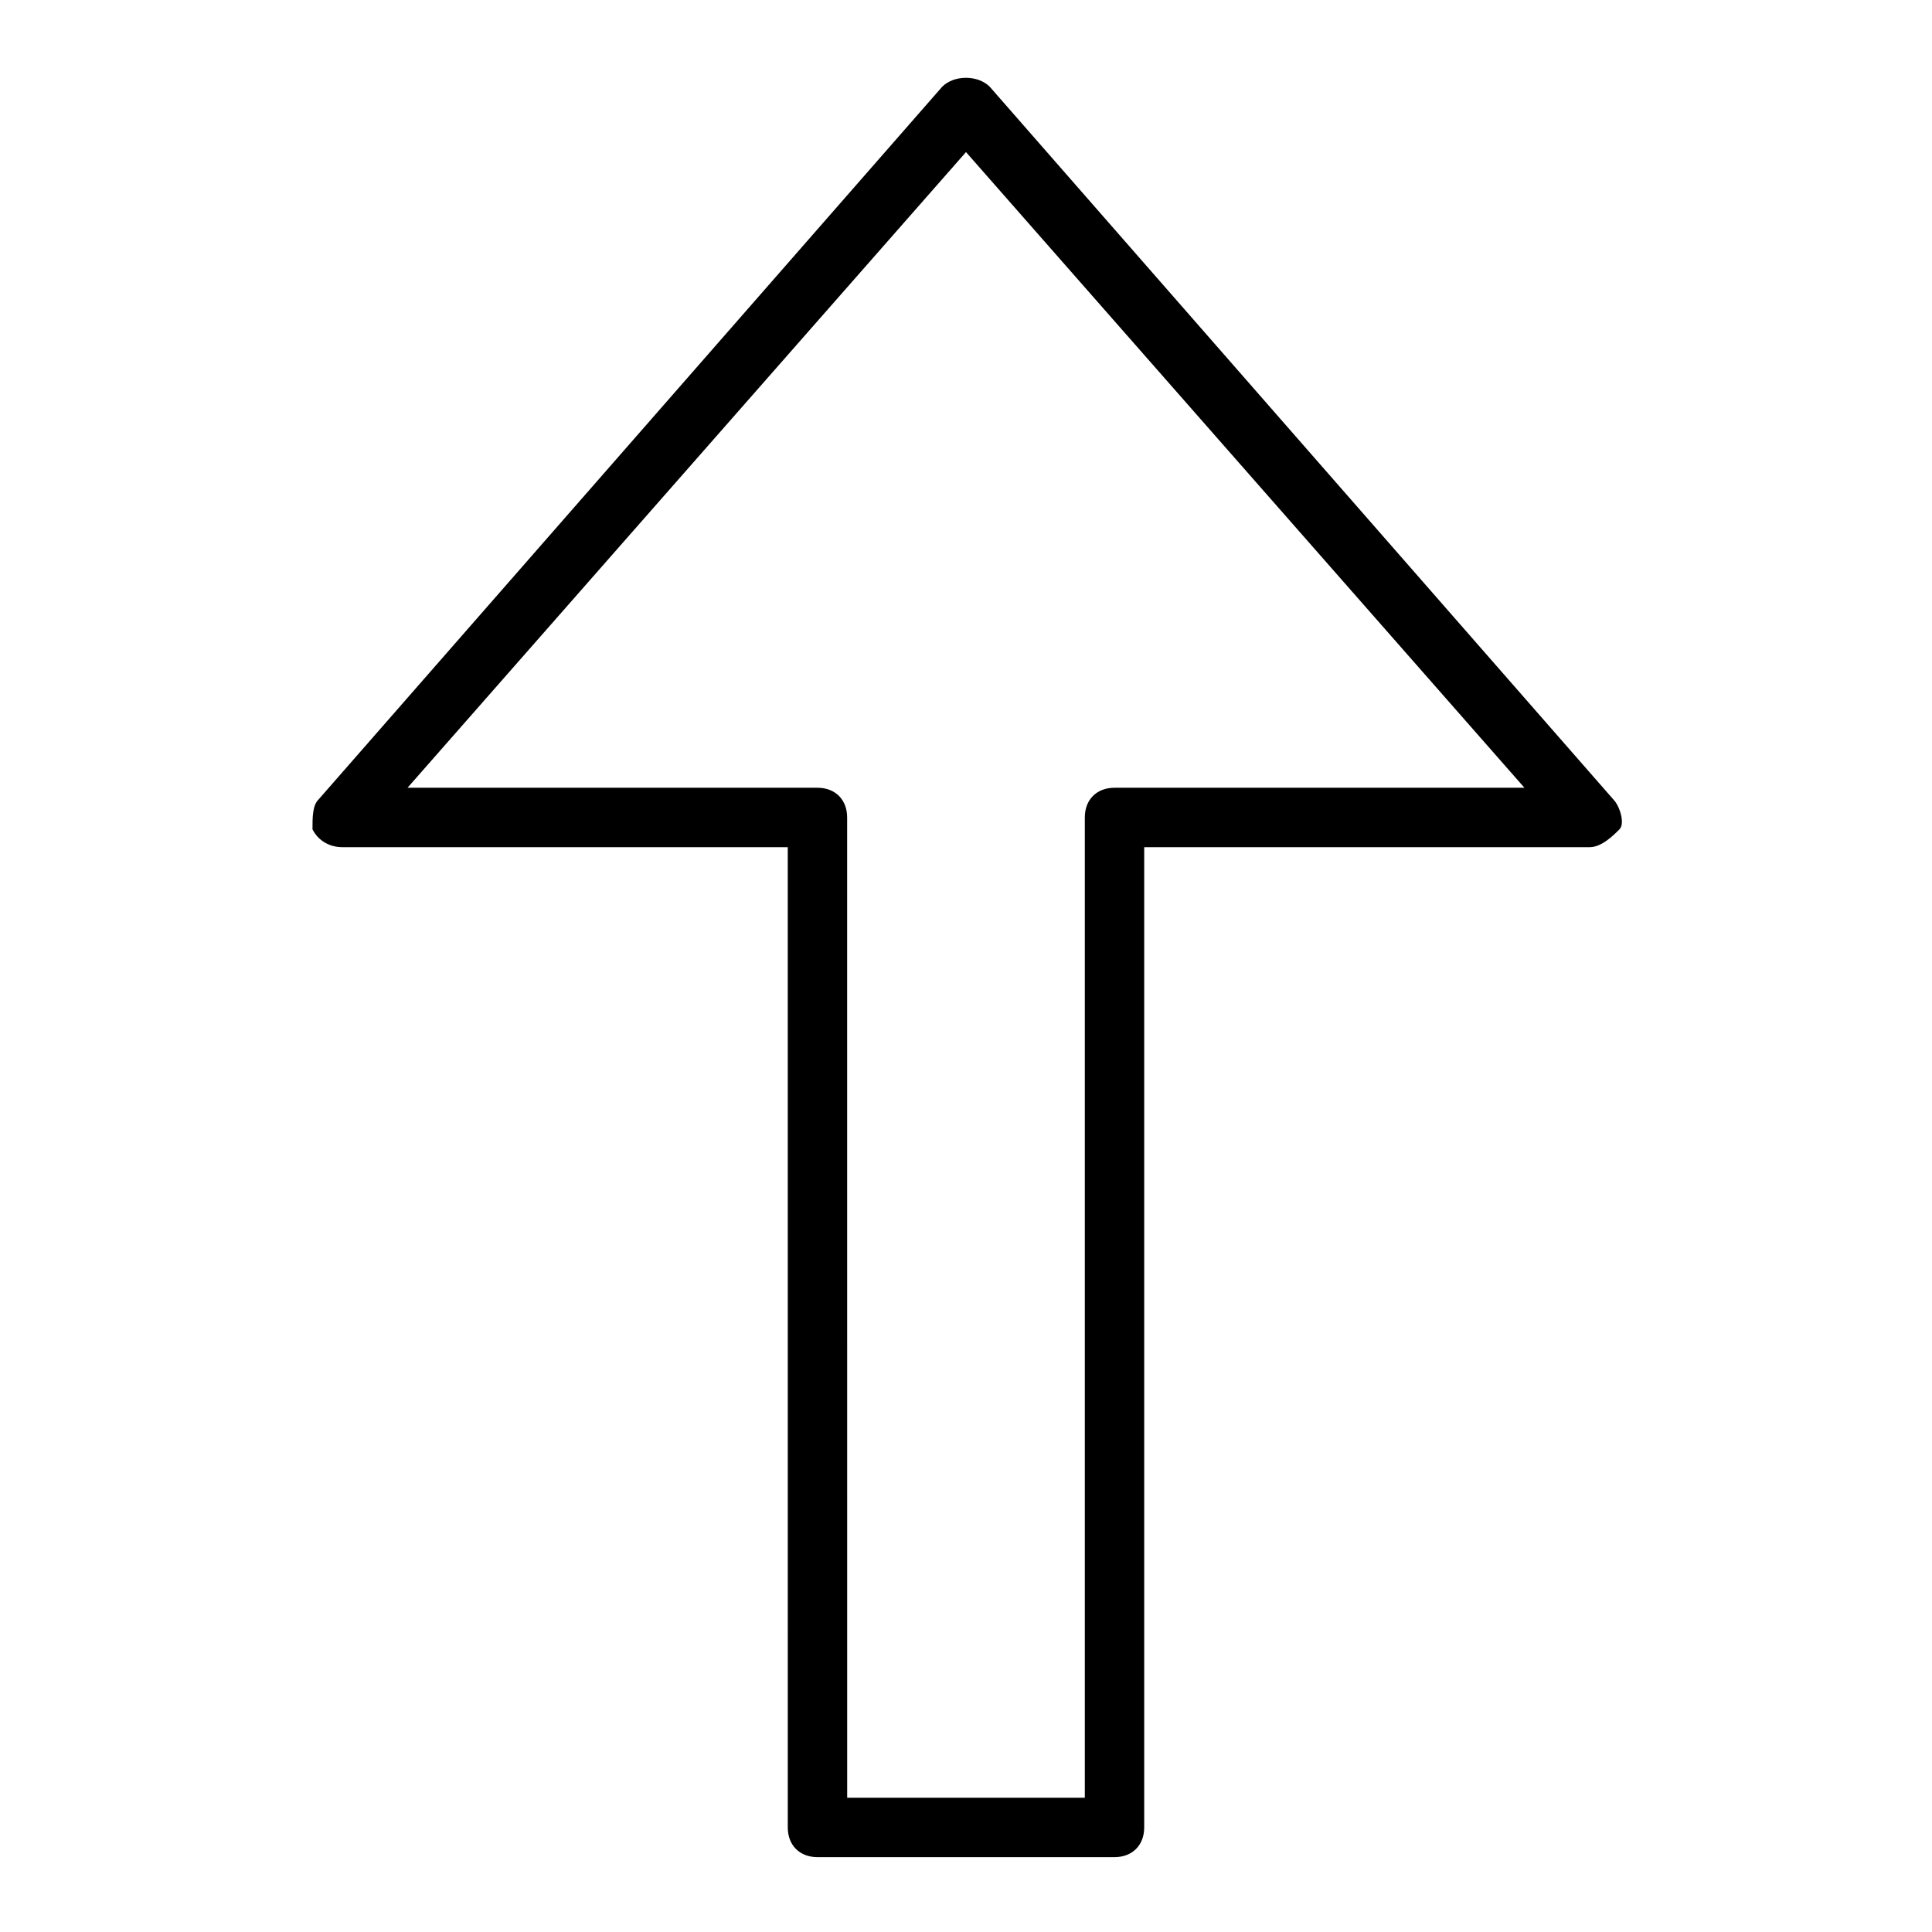 <?xml version="1.0" encoding="UTF-8"?>
<!-- Uploaded to: SVG Find, www.svgfind.com, Generator: SVG Find Mixer Tools -->
<svg fill="#000000" width="800px" height="800px" version="1.1" viewBox="144 144 512 512" xmlns="http://www.w3.org/2000/svg">
 <path d="m439.36 636.16h-78.719c-4.723 0-7.871-3.148-7.871-7.871l-0.004-259.78h-118.08c-3.148 0-6.297-1.574-7.871-4.723-0.004-3.152-0.004-6.301 1.57-7.875l165.31-188.93c3.148-3.148 9.445-3.148 12.594 0l165.31 188.93c1.574 1.574 3.148 6.297 1.574 7.871-1.57 1.578-4.719 4.727-7.867 4.727h-118.08v259.78c0 4.723-3.148 7.871-7.871 7.871zm-70.848-15.746h62.977v-259.78c0-4.723 3.148-7.871 7.871-7.871h108.63l-147.99-168.46-148 168.46h108.63c4.723 0 7.871 3.148 7.871 7.871z"/>
</svg>